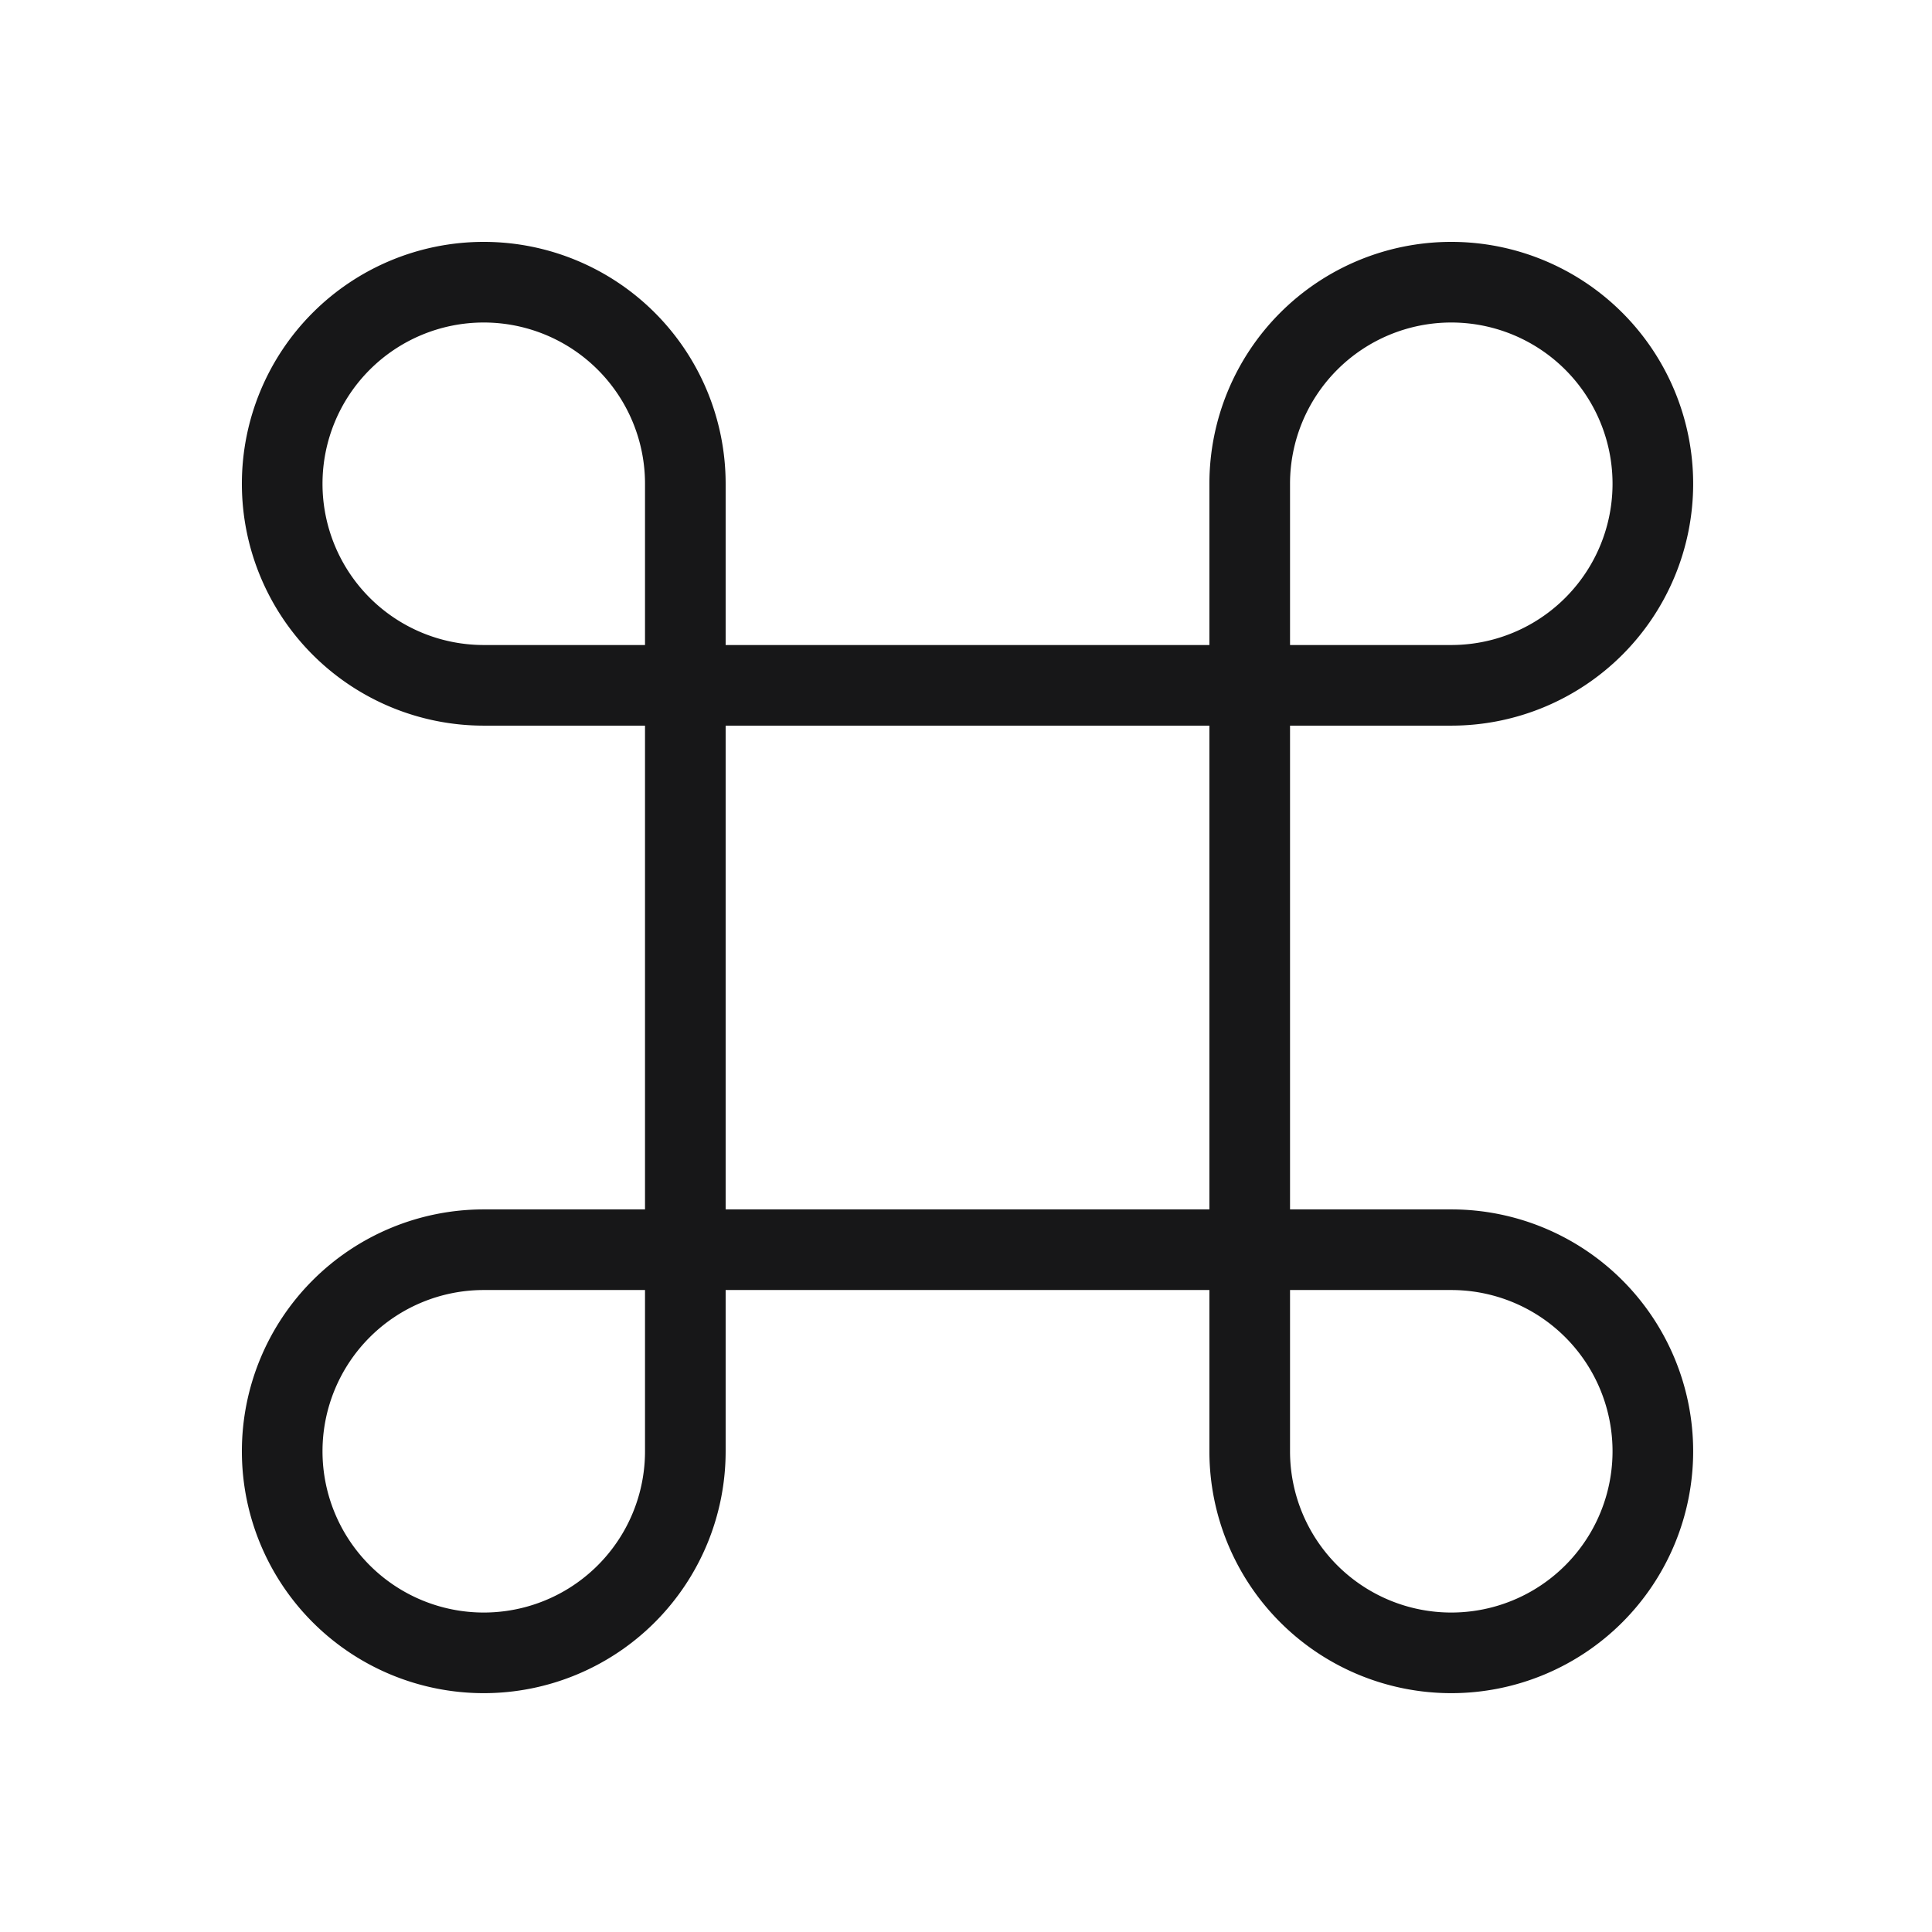 <svg height="24" viewBox="0 0 6.35 6.35" width="24" xmlns="http://www.w3.org/2000/svg" xmlns:xlink="http://www.w3.org/1999/xlink"><linearGradient id="a" gradientUnits="userSpaceOnUse" x1="2495.379" x2="2495.379" y1="-84.063" y2="-76.063"><stop offset="0" stop-color="#888"/><stop offset="1" stop-color="#888" stop-opacity="0"/></linearGradient><g transform="matrix(.265 0 0 .265 0 0)"><path d="m6 3a3 3 0 0 0 -3 3 3 3 0 0 0 3 3h2v6h-2a3 3 0 0 0 -3 3 3 3 0 0 0 3 3 3 3 0 0 0 3-3v-2h6v2a3 3 0 0 0 3 3 3 3 0 0 0 3-3 3 3 0 0 0 -3-3h-2v-6h2a3 3 0 0 0 3-3 3 3 0 0 0 -3-3 3 3 0 0 0 -3 3v2h-6v-2a3 3 0 0 0 -3-3zm0 1a2 2 0 0 1 2 2v2h-2a2 2 0 0 1 -2-2 2 2 0 0 1 2-2zm12 0a2 2 0 0 1 2 2 2 2 0 0 1 -2 2h-2v-2a2 2 0 0 1 2-2zm-9 5h6v6h-6zm-3 7h2v2a2 2 0 0 1 -2 2 2 2 0 0 1 -2-2 2 2 0 0 1 2-2zm10 0h2a2 2 0 0 1 2 2 2 2 0 0 1 -2 2 2 2 0 0 1 -2-2z" fill="#171718"/><path d="m6 3a3 3 0 0 0 -3 3 3 3 0 0 0 3 3h2v2.787a13.5 6 0 0 0 1 .105v-2.893h6v2.793a13.5 6 0 0 0 1-.143v-2.65h2a3 3 0 0 0 3-3 3 3 0 0 0 -3-3 3 3 0 0 0 -3 3v2h-6v-2a3 3 0 0 0 -3-3zm0 1a2 2 0 0 1 2 2v2h-2a2 2 0 0 1 -2-2 2 2 0 0 1 2-2zm12 0a2 2 0 0 1 2 2 2 2 0 0 1 -2 2h-2v-2a2 2 0 0 1 2-2z" fill="url(#a)"/></g></svg>